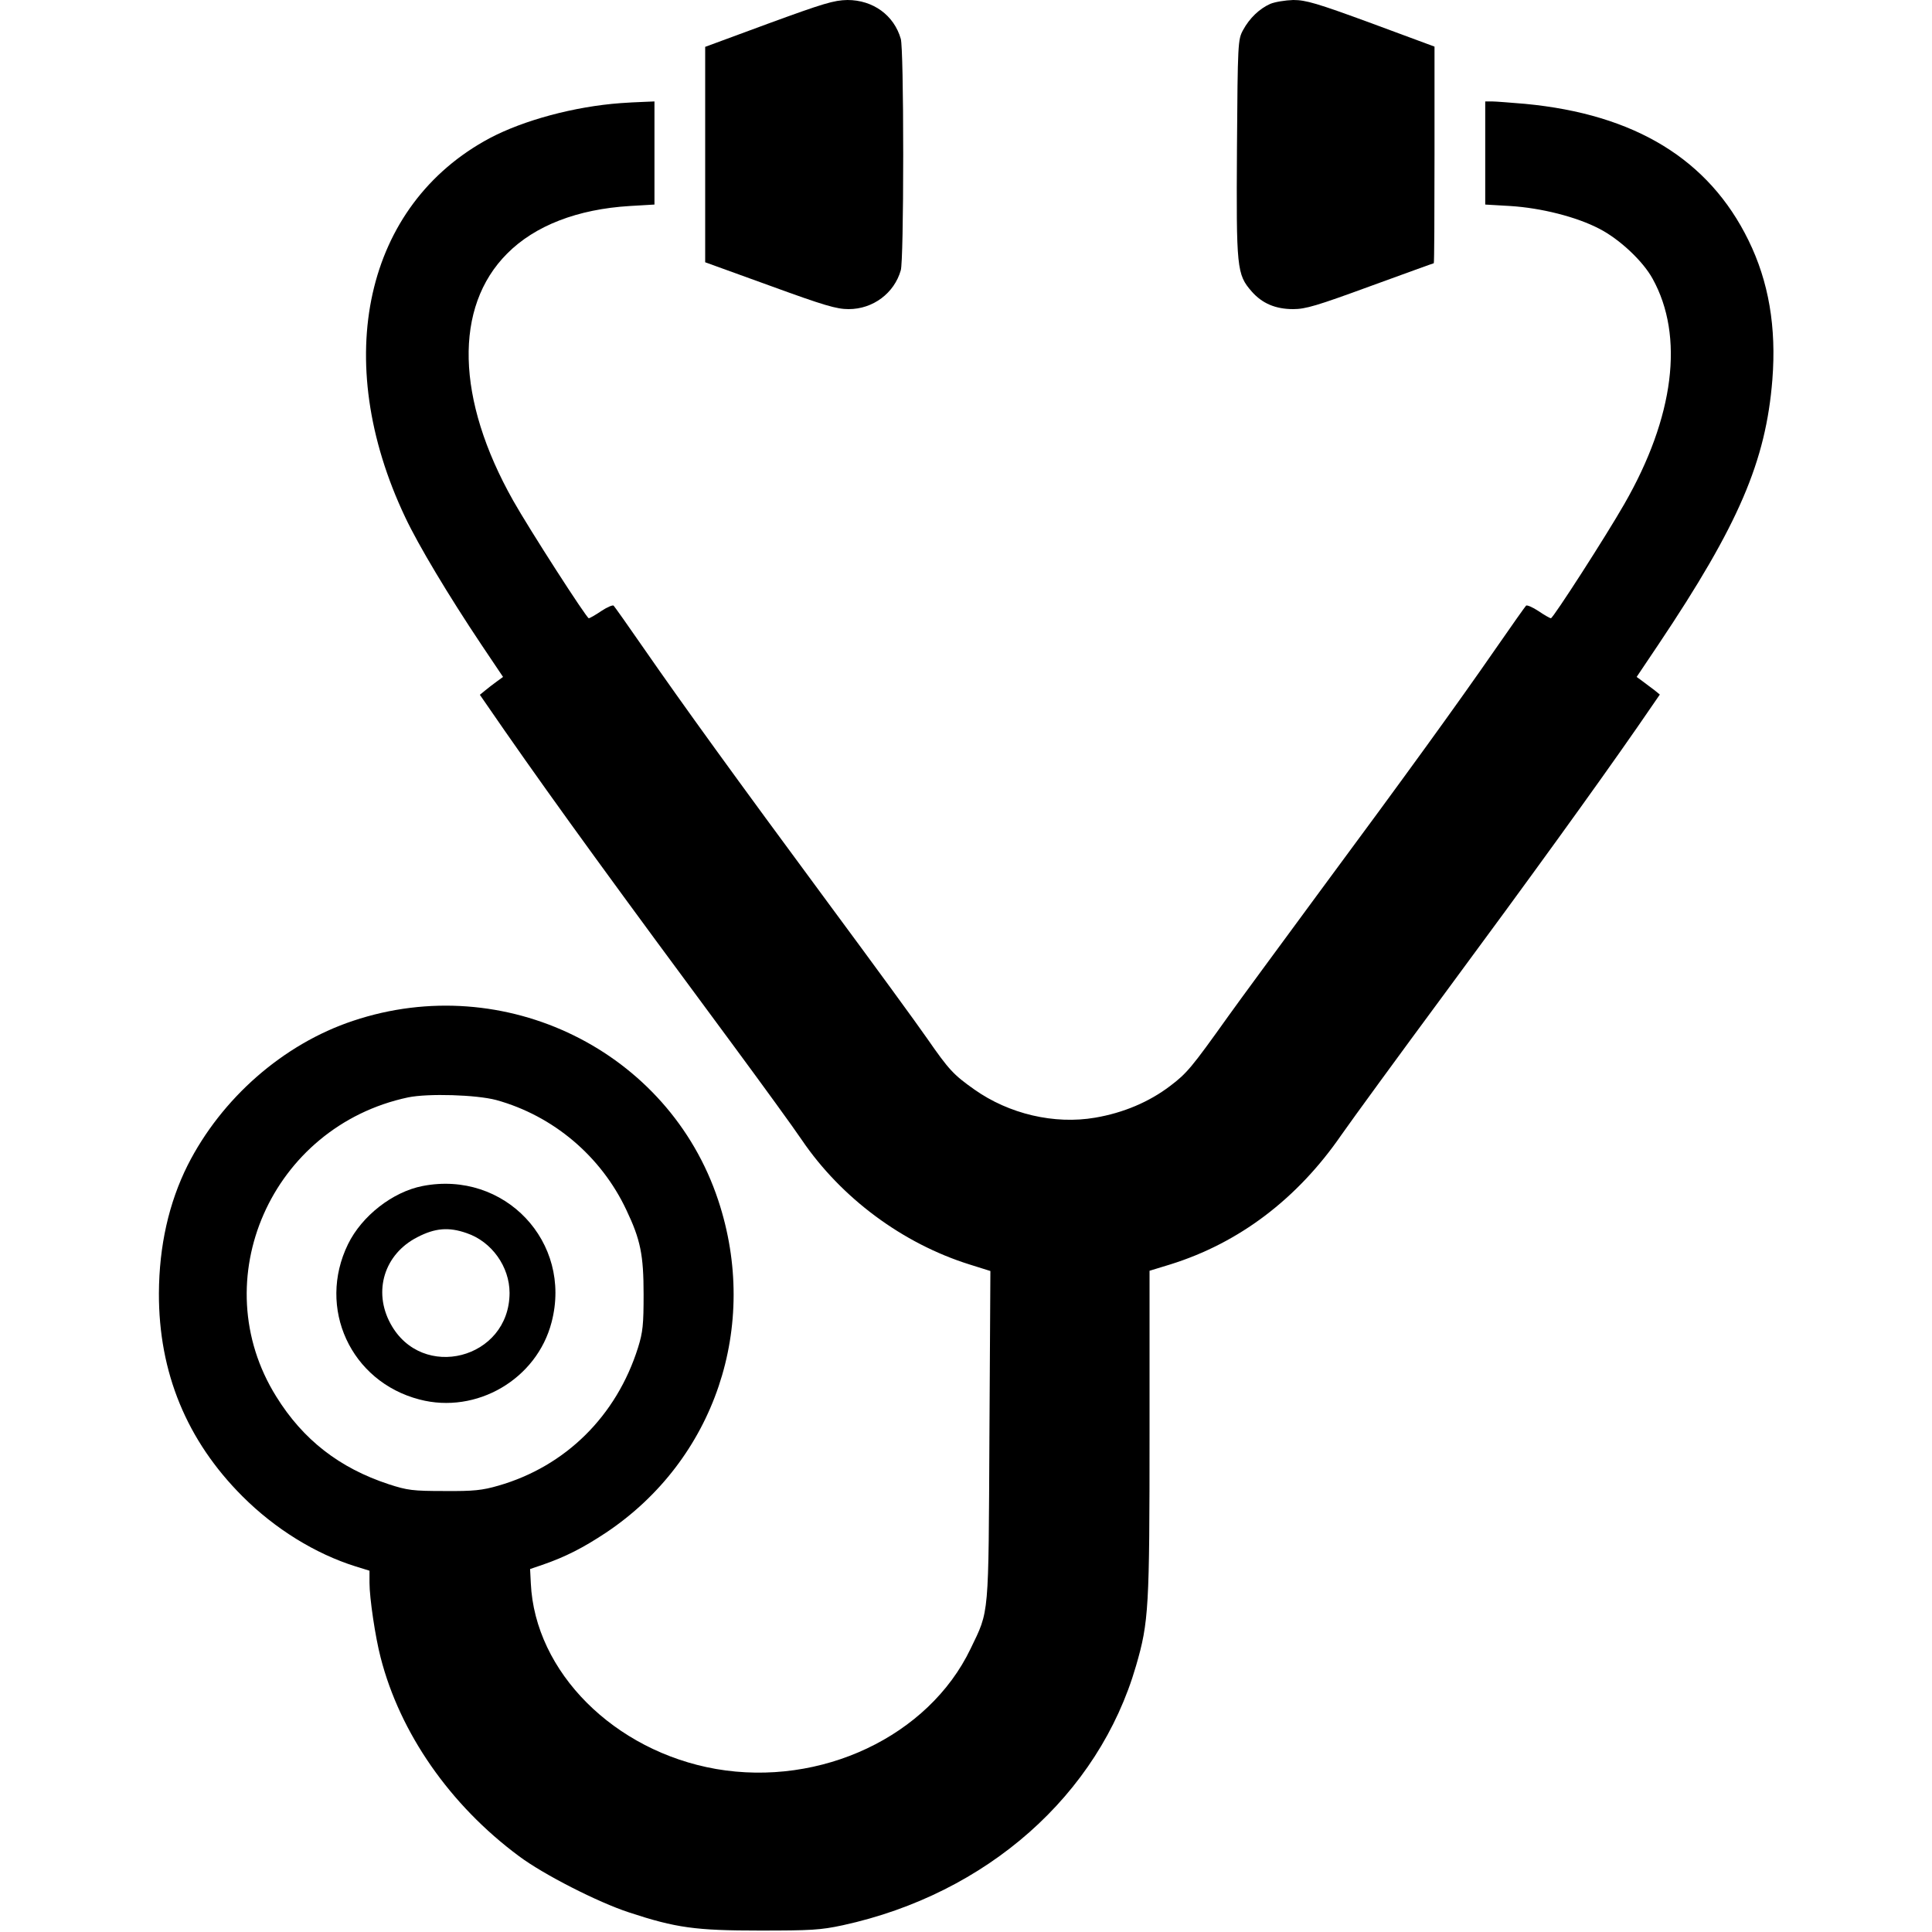 <?xml version="1.0" encoding="UTF-8" standalone="yes"?>
<svg version="1.0" xmlns="http://www.w3.org/2000/svg" width="800px" height="800px" viewBox="0 0 800 800" preserveAspectRatio="xMidYMid meet">
  <g transform="translate(0,800) scale(0.1,-0.1)" fill="#000000" stroke="none">
    <path d="M3183 7903 l-263 -97 0 -446 0 -446 268 -97 c225 -82 276 -97 326
-97 101 0 189 66 216 161 6 20 10 219 10 479 0 260 -4 459 -10 479 -28 98
-115 161 -221 161 -56 -1 -99 -14 -326 -97z"/>
    <path d="M5260 7984 c-45 -20 -86 -59 -113 -109 -21 -39 -22 -51 -25 -488 -3
-499 -1 -523 61 -594 43 -49 98 -73 172 -73 51 0 98 14 319 95 143 52 261 95
263 95 2 0 3 202 3 449 l0 448 -262 97 c-226 83 -271 96 -323 96 -33 -1 -76
-8 -95 -16z"/>
    <path d="M2570 7573 c-192 -14 -402 -71 -542 -145 -517 -276 -660 -917 -350
-1570 54 -115 180 -325 315 -527 l90 -134 -26 -19 c-14 -10 -36 -27 -48 -37
l-22 -18 103 -149 c220 -316 467 -655 940 -1294 124 -168 255 -348 290 -400
163 -240 417 -429 695 -516 l86 -27 -4 -681 c-4 -761 0 -721 -78 -883 -174
-363 -620 -573 -1054 -498 -422 74 -750 402 -767 769 l-3 59 50 17 c96 33 170
71 265 134 450 301 637 855 464 1376 -205 619 -885 953 -1512 743 -289 -96
-545 -321 -685 -598 -78 -156 -118 -334 -119 -530 -1 -328 115 -610 346 -841
135 -135 302 -238 468 -290 l58 -18 0 -50 c0 -63 24 -225 46 -309 80 -313 287
-611 573 -823 100 -75 327 -191 456 -233 194 -64 276 -75 540 -75 212 0 252 2
345 22 596 130 1059 539 1214 1074 53 182 56 240 56 966 l0 670 85 26 c286 89
527 272 709 536 44 63 238 329 431 590 351 475 620 847 795 1099 l93 135 -22
18 c-13 9 -34 26 -48 36 l-26 19 90 134 c333 497 445 759 472 1097 17 217 -15
406 -99 577 -164 335 -470 522 -925 565 -60 5 -122 10 -137 10 l-28 0 0 -213
0 -214 103 -6 c129 -8 275 -45 369 -94 84 -43 181 -134 221 -207 132 -238 90
-573 -117 -933 -76 -133 -295 -473 -304 -473 -4 0 -27 13 -52 30 -24 16 -48
26 -51 22 -4 -4 -60 -83 -125 -177 -162 -234 -375 -528 -728 -1005 -164 -223
-336 -456 -380 -518 -152 -213 -171 -236 -241 -289 -87 -66 -193 -111 -310
-131 -169 -29 -357 15 -501 117 -86 61 -104 80 -195 211 -40 58 -224 310 -409
560 -390 528 -599 817 -764 1055 -65 94 -121 173 -125 177 -3 4 -27 -6 -51
-22 -25 -17 -48 -30 -52 -30 -9 0 -246 368 -313 487 -237 420 -246 802 -25
1023 115 116 292 184 508 197 l102 6 0 214 0 213 -47 -2 c-27 -1 -68 -3 -93
-5z m-515 -4128 c235 -65 434 -232 539 -456 58 -122 71 -185 71 -349 0 -124
-3 -156 -23 -220 -89 -283 -300 -492 -579 -572 -66 -19 -101 -23 -223 -22
-131 0 -153 3 -230 28 -204 67 -355 184 -466 363 -301 482 -20 1119 546 1239
83 17 282 11 365 -11z"/>
    <path d="M1750 3089 c-124 -24 -252 -124 -309 -241 -129 -264 11 -569 296
-643 236 -62 486 84 547 320 87 332 -195 630 -534 564z m182 -195 c104 -35
178 -139 178 -248 -1 -274 -363 -367 -493 -127 -73 134 -26 288 111 358 73 38
130 43 204 17z"/>
  </g>
</svg>